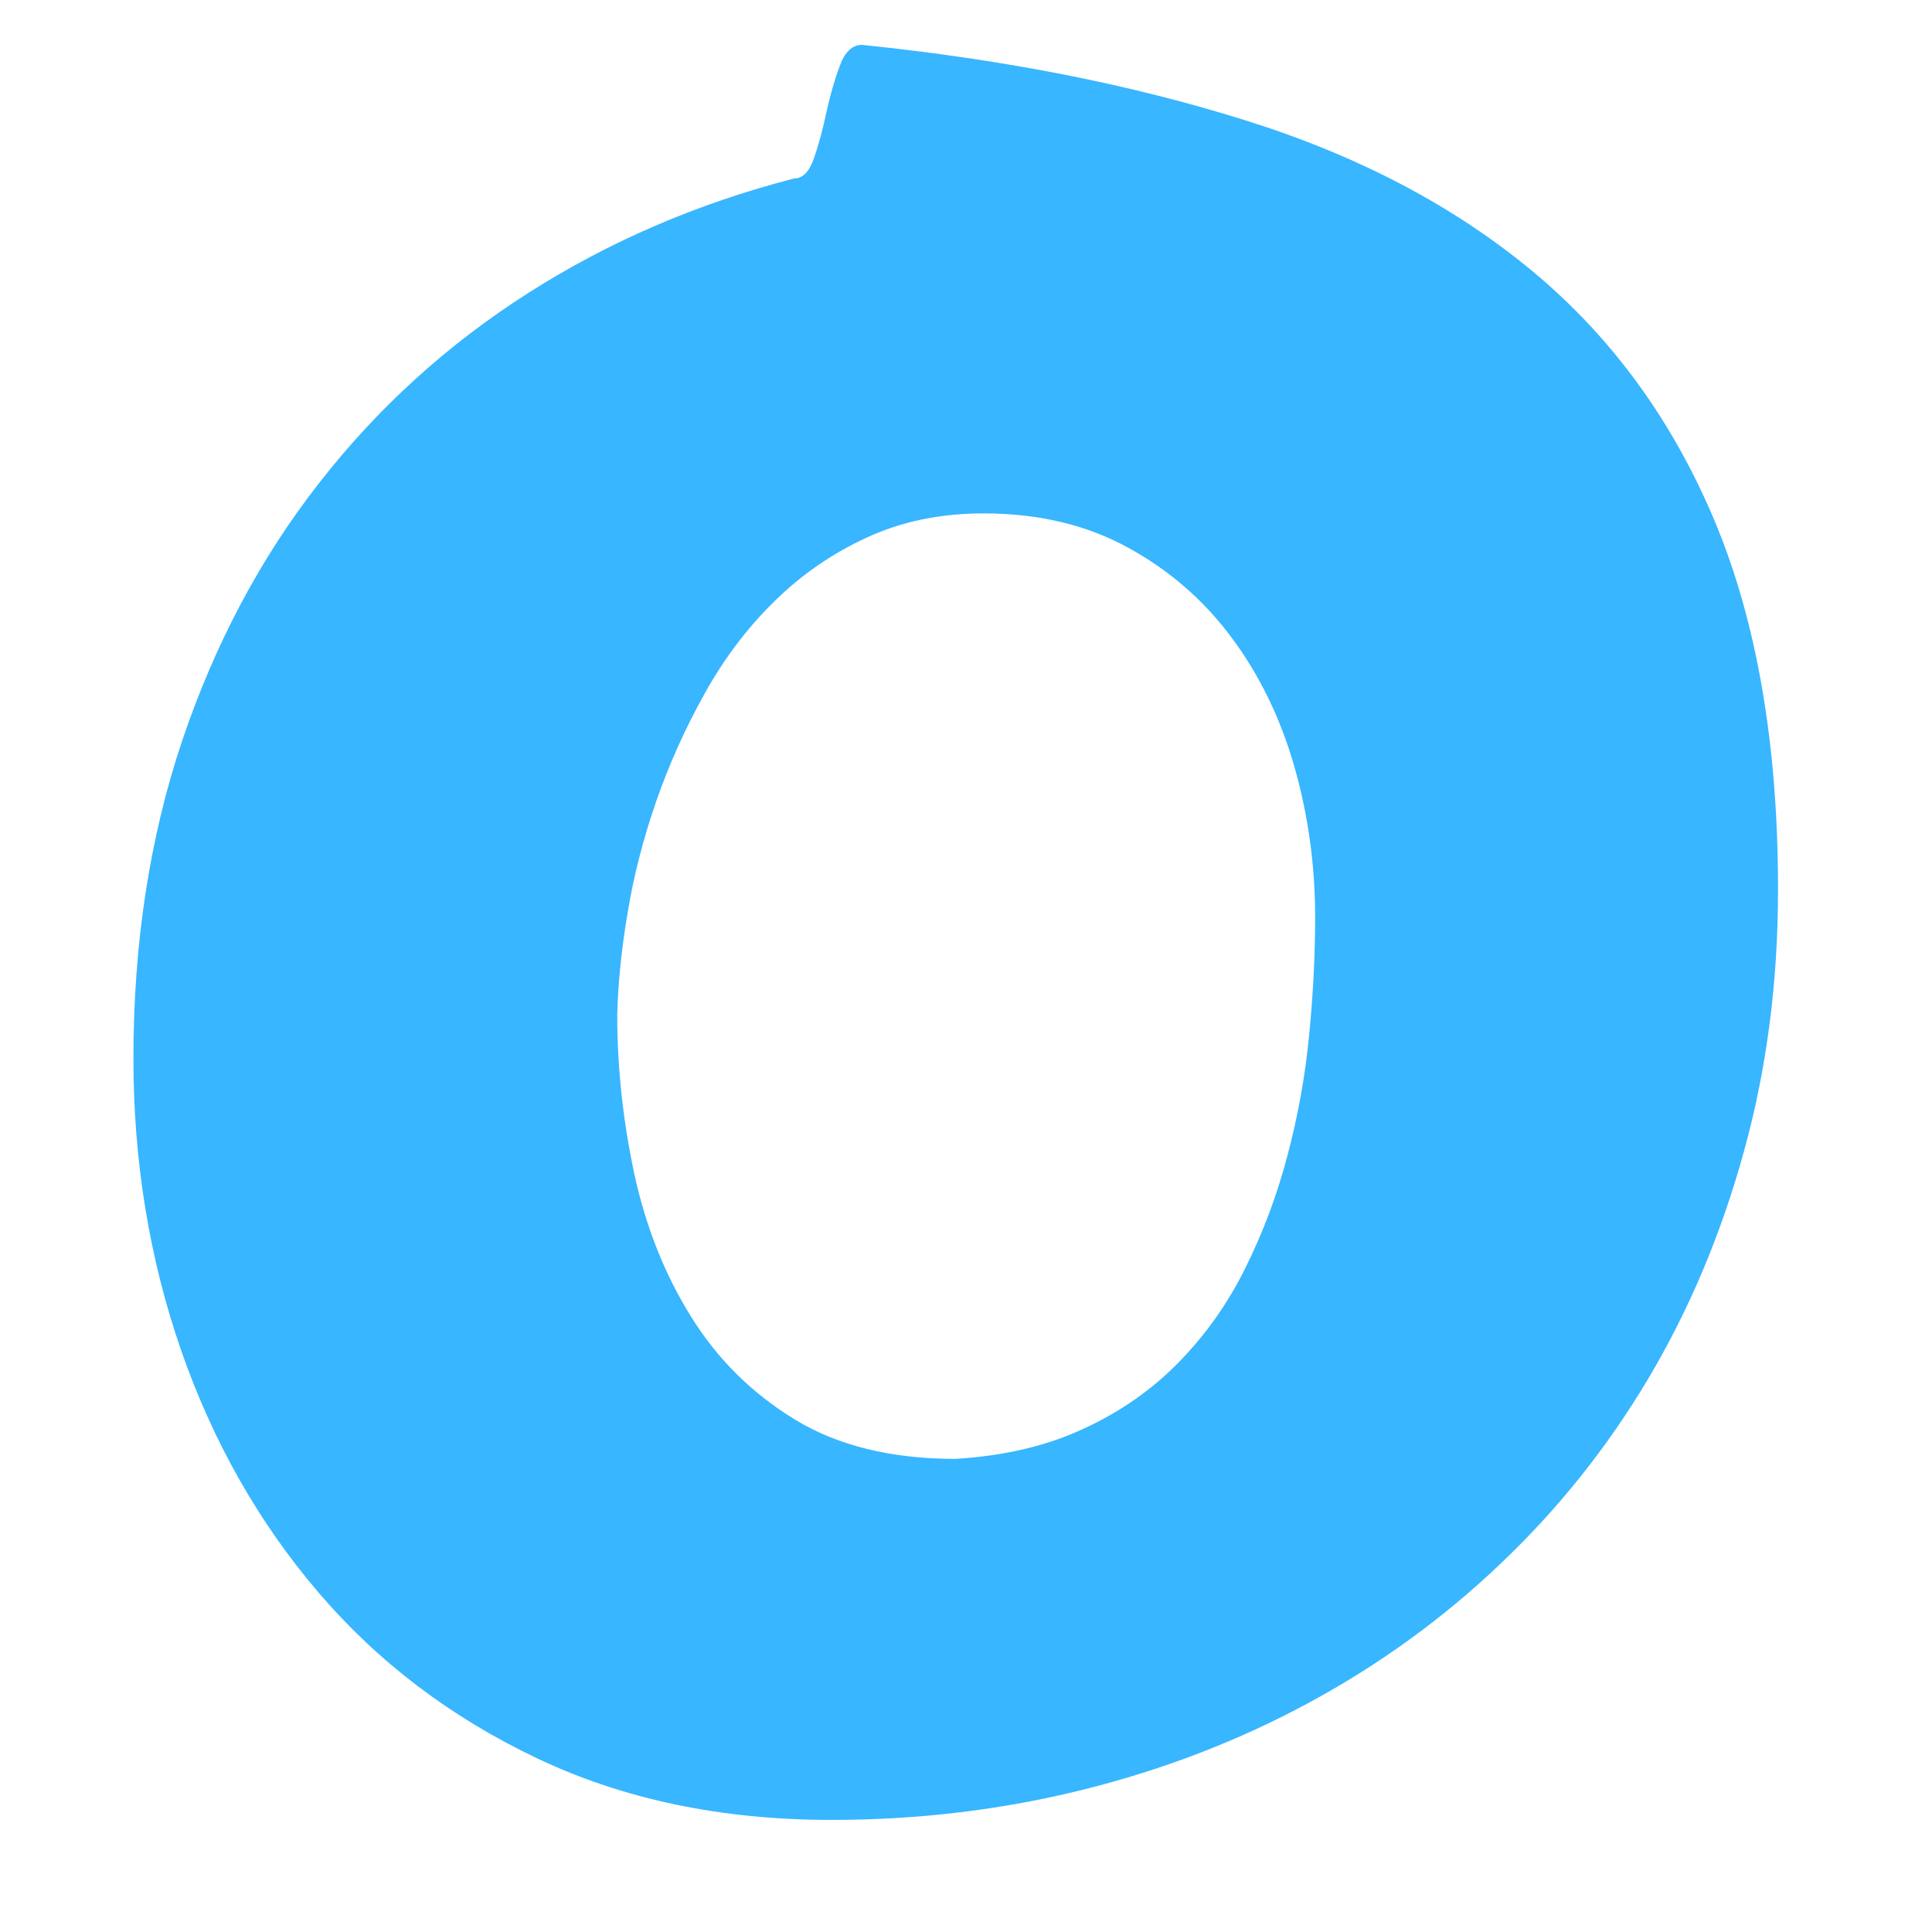 <svg version="1.0" preserveAspectRatio="xMidYMid meet" height="100" viewBox="0 0 75 75" zoomAndPan="magnify" width="100" xmlns:xlink="http://www.w3.org/1999/xlink" xmlns="http://www.w3.org/2000/svg"><defs><g></g></defs><g fill-opacity="1" fill="#38b6ff"><g transform="translate(0.07, 68.43)"><g><path d="M 23.891 -29.047 C 23.891 -27.004 24.109 -24.953 24.547 -22.891 C 24.992 -20.828 25.727 -18.973 26.75 -17.328 C 27.77 -15.68 29.113 -14.348 30.781 -13.328 C 32.457 -12.305 34.535 -11.797 37.016 -11.797 C 38.91 -11.91 40.57 -12.301 42 -12.969 C 43.438 -13.633 44.672 -14.5 45.703 -15.562 C 46.742 -16.625 47.602 -17.844 48.281 -19.219 C 48.969 -20.602 49.508 -22.051 49.906 -23.562 C 50.312 -25.082 50.594 -26.641 50.75 -28.234 C 50.906 -29.828 50.984 -31.359 50.984 -32.828 C 50.984 -34.848 50.711 -36.801 50.172 -38.688 C 49.629 -40.57 48.816 -42.238 47.734 -43.688 C 46.66 -45.133 45.32 -46.297 43.719 -47.172 C 42.113 -48.055 40.242 -48.5 38.109 -48.5 C 36.441 -48.5 34.93 -48.188 33.578 -47.562 C 32.234 -46.945 31.035 -46.117 29.984 -45.078 C 28.93 -44.047 28.031 -42.852 27.281 -41.5 C 26.531 -40.156 25.906 -38.766 25.406 -37.328 C 24.906 -35.891 24.535 -34.453 24.297 -33.016 C 24.055 -31.586 23.922 -30.266 23.891 -29.047 Z M 32.203 2.219 C 27.941 2.219 24.133 1.422 20.781 -0.172 C 17.426 -1.766 14.594 -3.914 12.281 -6.625 C 9.969 -9.332 8.191 -12.469 6.953 -16.031 C 5.723 -19.594 5.109 -23.363 5.109 -27.344 C 5.109 -31.801 5.738 -35.91 7 -39.672 C 8.27 -43.43 10.039 -46.766 12.312 -49.672 C 14.582 -52.586 17.285 -55.047 20.422 -57.047 C 23.555 -59.047 27 -60.531 30.75 -61.5 C 31.094 -61.5 31.352 -61.766 31.531 -62.297 C 31.719 -62.836 31.879 -63.438 32.016 -64.094 C 32.16 -64.75 32.332 -65.344 32.531 -65.875 C 32.727 -66.414 33.016 -66.688 33.391 -66.688 C 38.898 -66.125 43.852 -65.148 48.25 -63.766 C 52.656 -62.391 56.391 -60.426 59.453 -57.875 C 62.516 -55.32 64.863 -52.094 66.5 -48.188 C 68.133 -44.281 68.953 -39.52 68.953 -33.906 C 68.953 -30.289 68.508 -26.895 67.625 -23.719 C 66.75 -20.539 65.516 -17.609 63.922 -14.922 C 62.328 -12.242 60.414 -9.848 58.188 -7.734 C 55.969 -5.617 53.492 -3.82 50.766 -2.344 C 48.035 -0.863 45.102 0.266 41.969 1.047 C 38.832 1.828 35.578 2.219 32.203 2.219 Z M 32.203 2.219"></path></g></g></g></svg>
